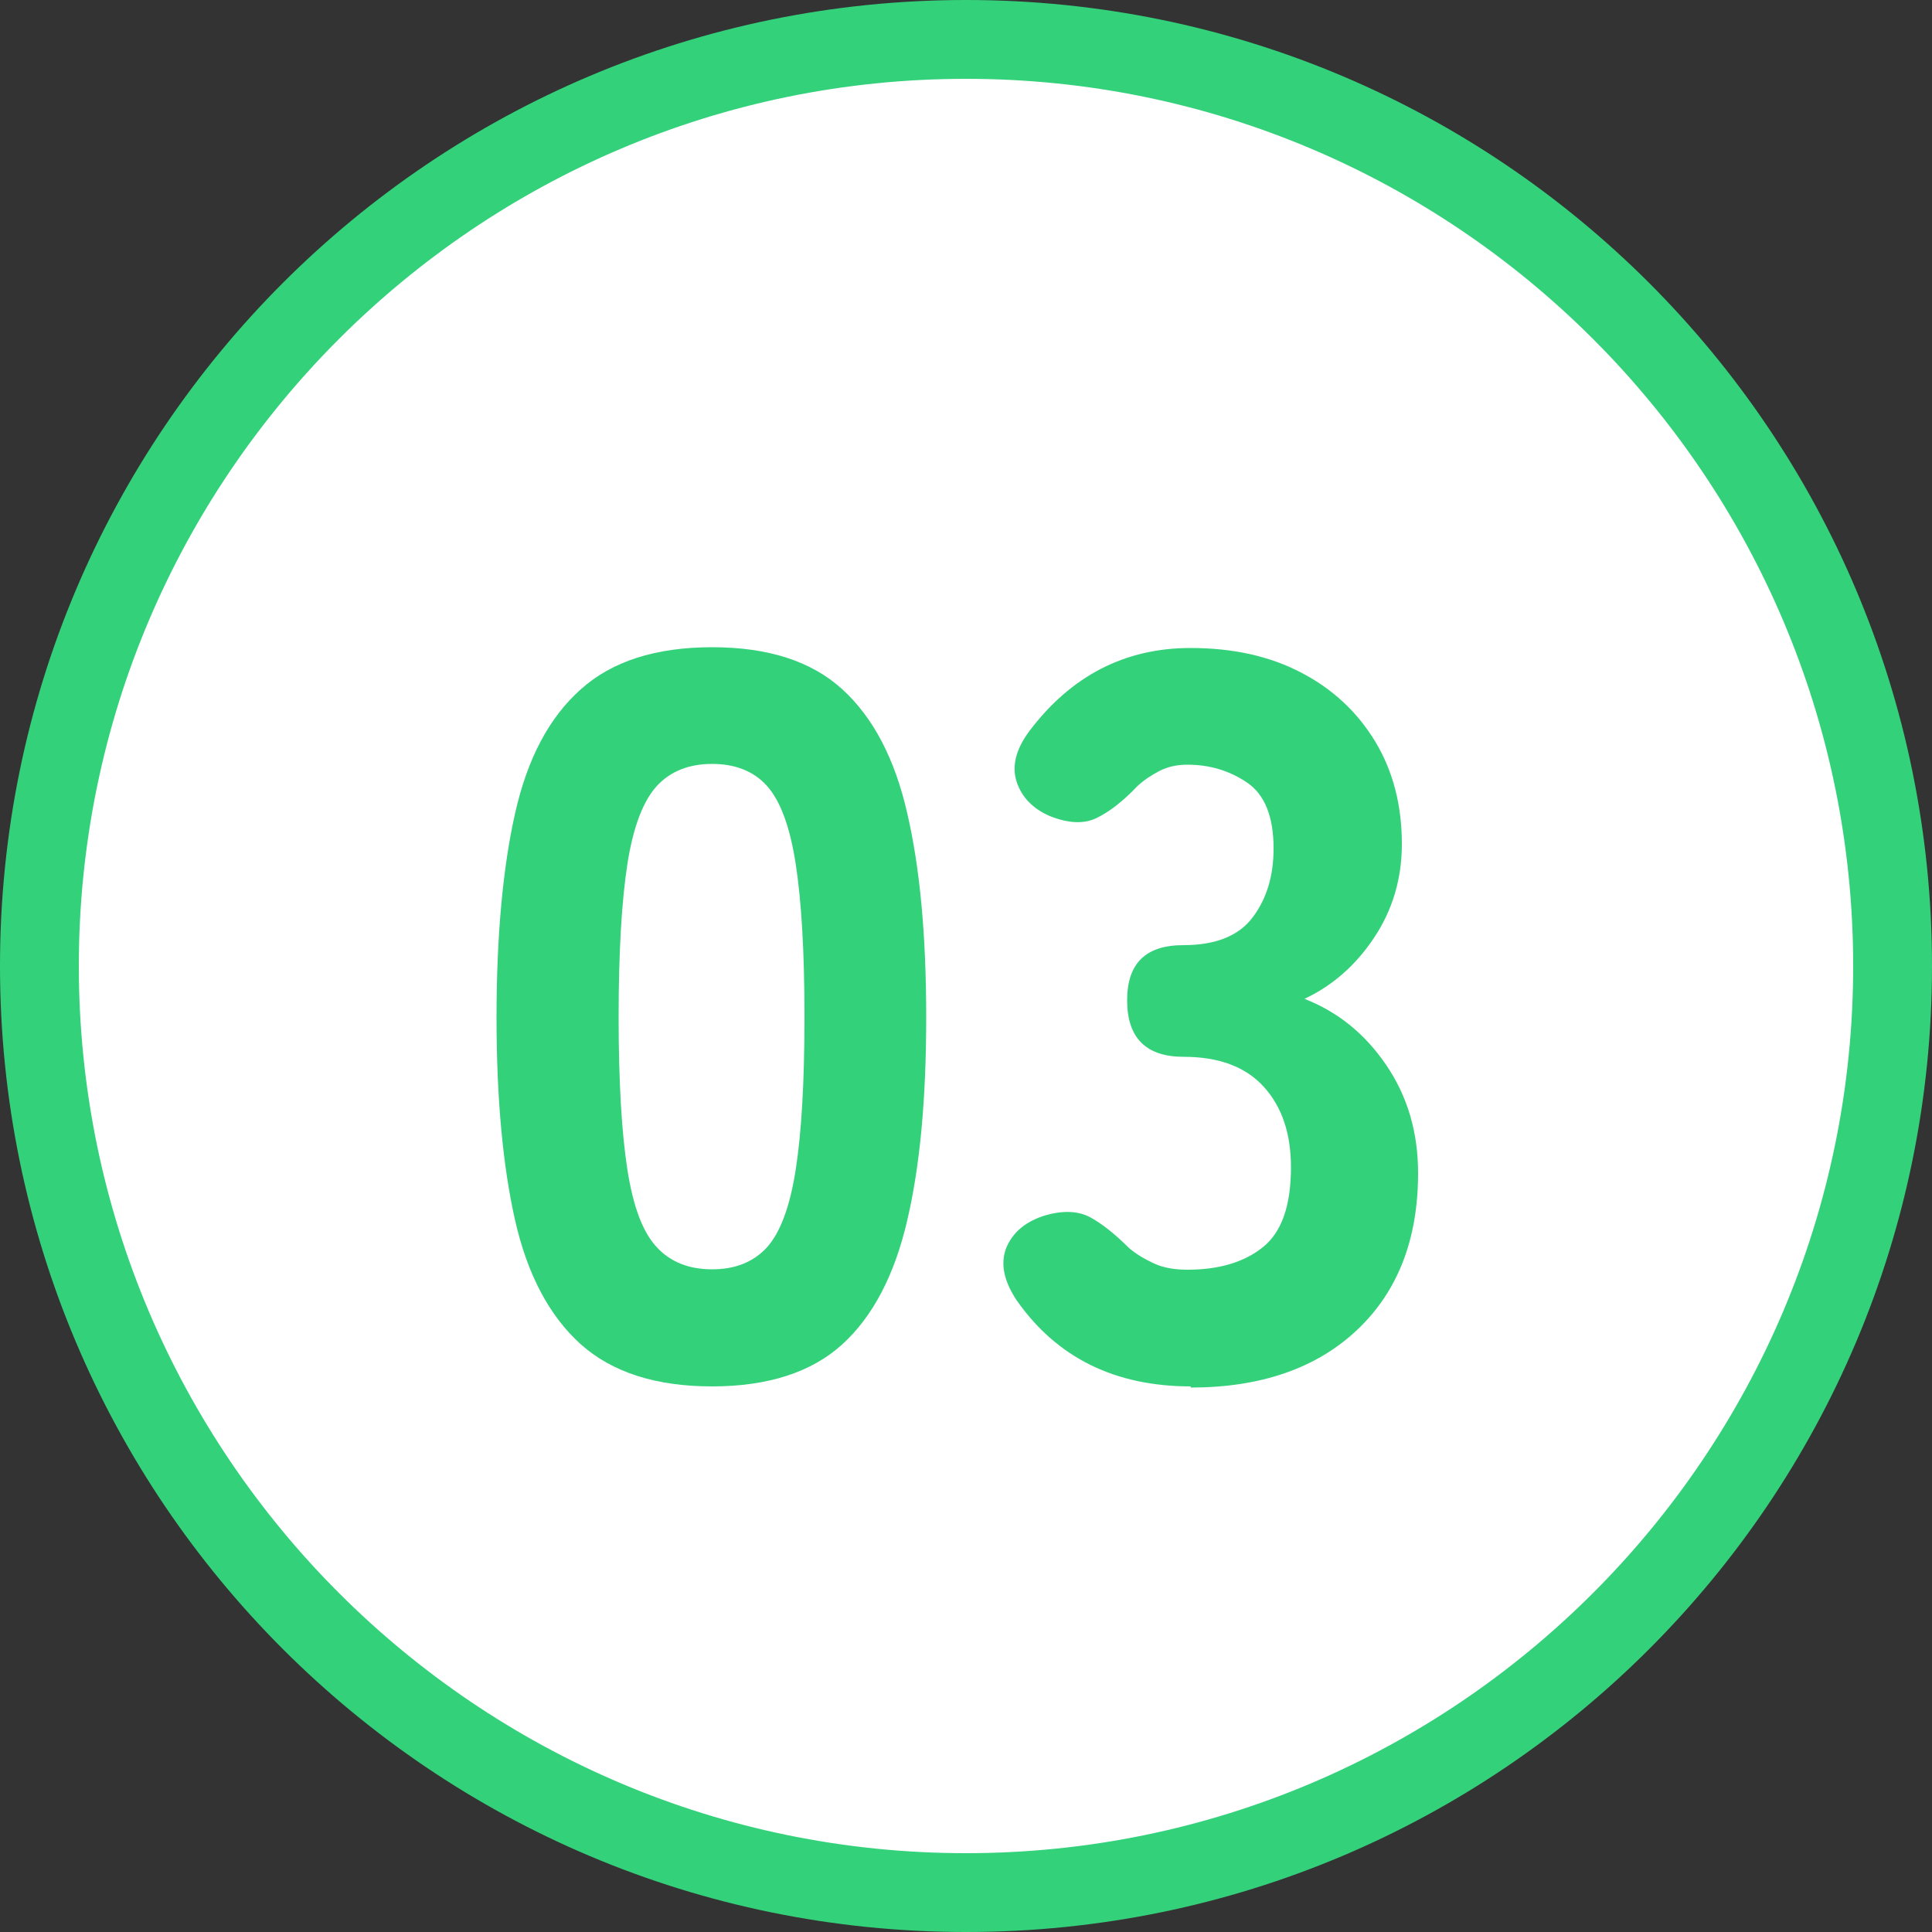 <?xml version="1.0" encoding="UTF-8"?><svg id="_レイヤー_2" xmlns="http://www.w3.org/2000/svg" width="50" height="50" viewBox="0 0 50 50"><rect x="0" y="0" width="50" height="50" fill="#333333" stroke="none"/><defs><style>.cls-1{fill:#fff;}.cls-2{fill:#34d17b;}</style></defs><g id="_コンテンツ"><path class="cls-1" d="M25,48.98c-13.22,0-23.98-10.76-23.98-23.98S11.78,1.02,25,1.02s23.98,10.76,23.98,23.98-10.76,23.98-23.98,23.98Z"/><path class="cls-2" d="M25,2.04c12.66,0,22.96,10.3,22.96,22.96s-10.3,22.96-22.96,22.96S2.04,37.66,2.04,25,12.34,2.04,25,2.04M25,0C11.19,0,0,11.19,0,25s11.19,25,25,25,25-11.19,25-25S38.81,0,25,0h0Z"/><path class="cls-2" d="M18.43,35.88c-1.45,0-2.58-.36-3.4-1.09-.81-.73-1.38-1.8-1.7-3.21-.32-1.42-.48-3.17-.48-5.25s.16-3.86.48-5.28c.32-1.42.88-2.48,1.7-3.21.81-.73,1.95-1.09,3.4-1.09s2.57.36,3.37,1.09,1.36,1.8,1.68,3.21c.33,1.42.49,3.17.49,5.28s-.16,3.84-.49,5.25c-.33,1.42-.89,2.49-1.68,3.21s-1.92,1.09-3.37,1.09ZM18.43,32.85c.6,0,1.07-.19,1.42-.57.34-.38.59-1.04.74-1.99.15-.95.23-2.27.23-3.97s-.08-3.02-.23-3.98c-.15-.96-.4-1.62-.74-2-.34-.38-.82-.57-1.42-.57s-1.08.19-1.43.57c-.35.38-.61,1.05-.76,2-.15.96-.23,2.28-.23,3.98s.08,3.02.23,3.97c.15.95.4,1.61.76,1.99.35.38.83.57,1.43.57Z"/><path class="cls-2" d="M30.82,35.88c-1.96,0-3.47-.74-4.51-2.23-.34-.51-.42-.96-.27-1.35.16-.39.47-.66.93-.82.49-.16.9-.15,1.22.01.32.17.66.44,1.03.81.19.16.41.29.65.4.24.11.53.16.86.16.81,0,1.46-.19,1.95-.58.49-.39.73-1.08.73-2.07,0-.87-.23-1.56-.7-2.08-.47-.52-1.16-.78-2.08-.78-.97,0-1.46-.49-1.46-1.46s.49-1.43,1.46-1.43c.83,0,1.43-.24,1.79-.72.36-.48.54-1.07.54-1.78,0-.83-.23-1.4-.69-1.71s-.97-.46-1.54-.46c-.27,0-.5.05-.72.16-.21.11-.41.24-.58.4-.37.39-.72.66-1.05.82-.33.16-.73.14-1.21-.05-.44-.19-.73-.49-.86-.89-.13-.4-.02-.84.33-1.31,1.08-1.43,2.47-2.15,4.17-2.15,1.1,0,2.05.21,2.87.64.81.42,1.45,1.02,1.91,1.78.46.76.69,1.65.69,2.65,0,.9-.24,1.71-.72,2.43-.48.72-1.08,1.24-1.8,1.58.87.34,1.57.91,2.12,1.72.55.81.82,1.74.82,2.79,0,1.72-.53,3.07-1.58,4.06-1.05.99-2.49,1.49-4.31,1.49Z"/></g></svg>